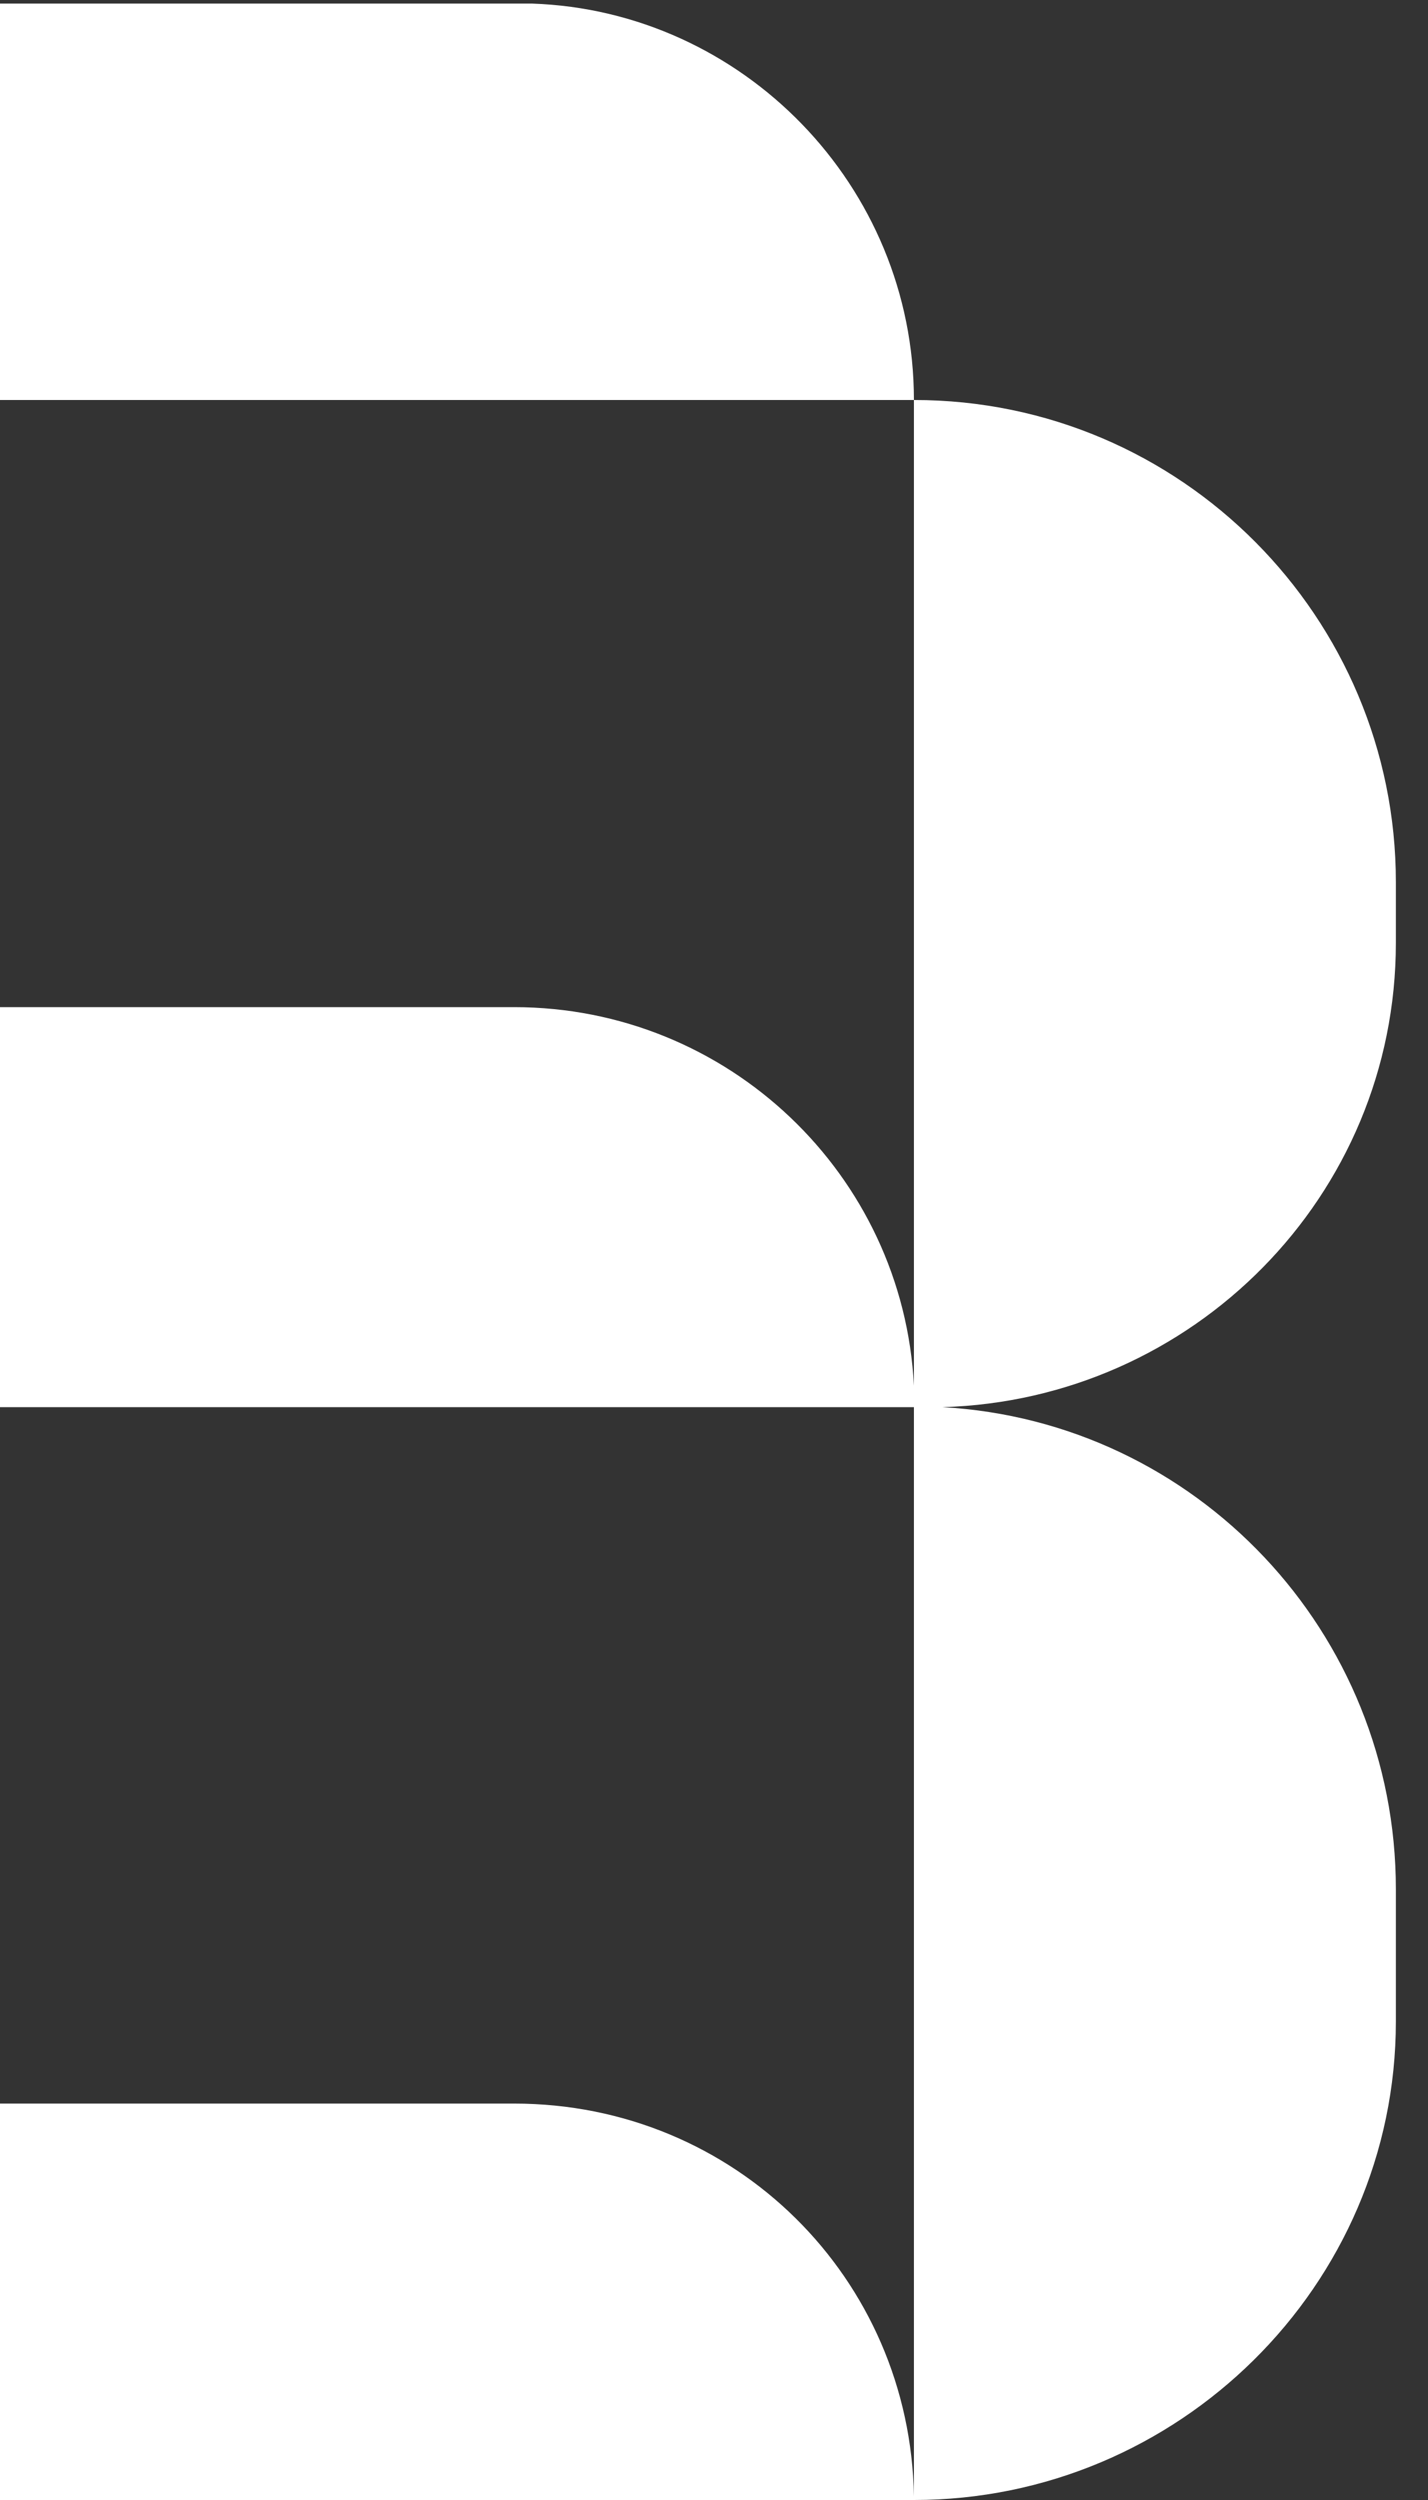 <svg width="16" preserveAspectRatio="none" height="28" fill="none" xmlns="http://www.w3.org/2000/svg"><rect width="100%" height="100%" fill="#333333" stroke="none"/><path d="M15.64 10.56C15.64 13.4 13.36 15.68 10.56 15.76C13.4 15.92 15.64 18.28 15.64 21.16V22.64C15.64 25.6 13.2 28 10.24 28H1.19209e-07V23.56H5.76C8.24 23.56 10.2 25.52 10.24 27.96V15.76H1.19209e-07V11.28H5.76C8.16 11.28 10.12 13.16 10.24 15.52V4.48H1.19209e-07V0.04H5.96C8.32 0.12 10.24 2.08 10.24 4.48C13.24 4.48 15.64 6.92 15.64 9.88V10.56Z" fill="white"/></svg>